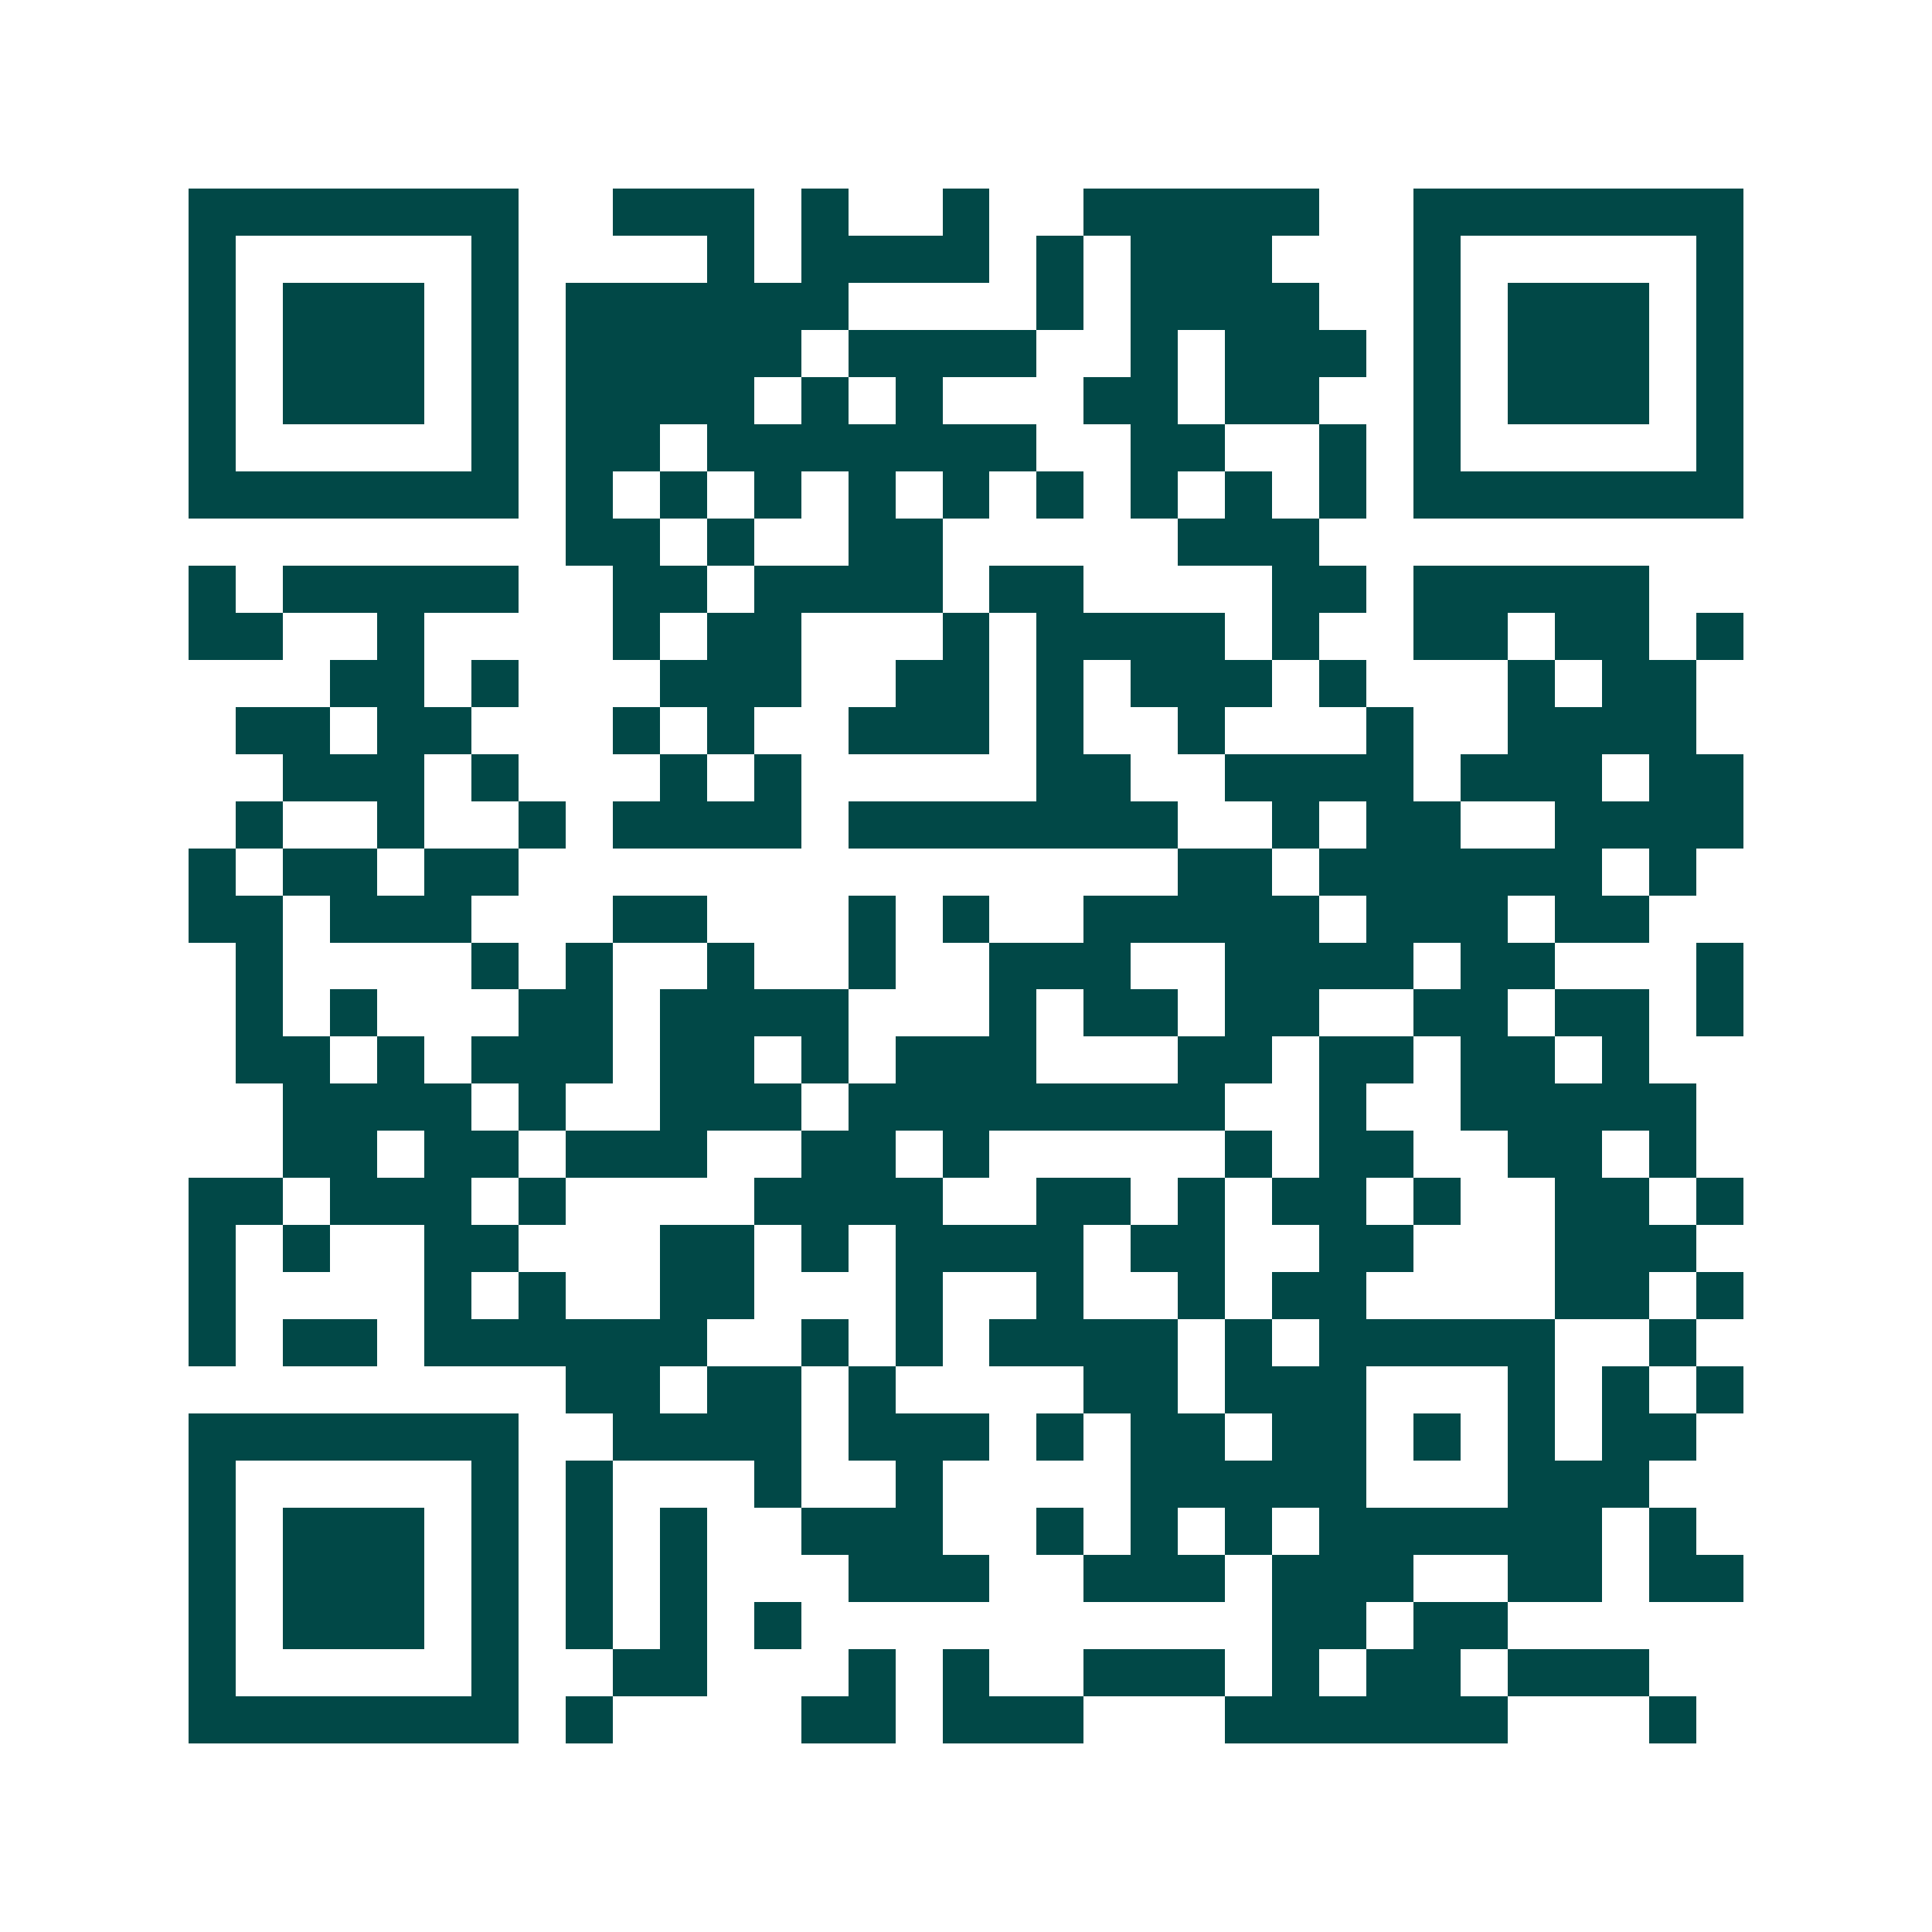<svg xmlns="http://www.w3.org/2000/svg" width="200" height="200" viewBox="0 0 41 41" shape-rendering="crispEdges"><path fill="#ffffff" d="M0 0h41v41H0z"/><path stroke="#014847" d="M4 4.5h7m2 0h3m1 0h1m2 0h1m2 0h5m2 0h7M4 5.5h1m5 0h1m4 0h1m1 0h4m1 0h1m1 0h3m3 0h1m5 0h1M4 6.5h1m1 0h3m1 0h1m1 0h6m4 0h1m1 0h4m2 0h1m1 0h3m1 0h1M4 7.5h1m1 0h3m1 0h1m1 0h5m1 0h4m2 0h1m1 0h3m1 0h1m1 0h3m1 0h1M4 8.5h1m1 0h3m1 0h1m1 0h4m1 0h1m1 0h1m3 0h2m1 0h2m2 0h1m1 0h3m1 0h1M4 9.5h1m5 0h1m1 0h2m1 0h7m2 0h2m2 0h1m1 0h1m5 0h1M4 10.5h7m1 0h1m1 0h1m1 0h1m1 0h1m1 0h1m1 0h1m1 0h1m1 0h1m1 0h1m1 0h7M12 11.5h2m1 0h1m2 0h2m5 0h3M4 12.5h1m1 0h5m2 0h2m1 0h4m1 0h2m4 0h2m1 0h5M4 13.5h2m2 0h1m4 0h1m1 0h2m3 0h1m1 0h4m1 0h1m2 0h2m1 0h2m1 0h1M7 14.5h2m1 0h1m3 0h3m2 0h2m1 0h1m1 0h3m1 0h1m3 0h1m1 0h2M5 15.5h2m1 0h2m3 0h1m1 0h1m2 0h3m1 0h1m2 0h1m3 0h1m2 0h4M6 16.5h3m1 0h1m3 0h1m1 0h1m5 0h2m2 0h4m1 0h3m1 0h2M5 17.5h1m2 0h1m2 0h1m1 0h4m1 0h7m2 0h1m1 0h2m2 0h4M4 18.5h1m1 0h2m1 0h2m14 0h2m1 0h6m1 0h1M4 19.5h2m1 0h3m3 0h2m3 0h1m1 0h1m2 0h5m1 0h3m1 0h2M5 20.5h1m4 0h1m1 0h1m2 0h1m2 0h1m2 0h3m2 0h4m1 0h2m3 0h1M5 21.5h1m1 0h1m3 0h2m1 0h4m3 0h1m1 0h2m1 0h2m2 0h2m1 0h2m1 0h1M5 22.5h2m1 0h1m1 0h3m1 0h2m1 0h1m1 0h3m3 0h2m1 0h2m1 0h2m1 0h1M6 23.5h4m1 0h1m2 0h3m1 0h8m2 0h1m2 0h5M6 24.5h2m1 0h2m1 0h3m2 0h2m1 0h1m5 0h1m1 0h2m2 0h2m1 0h1M4 25.5h2m1 0h3m1 0h1m4 0h4m2 0h2m1 0h1m1 0h2m1 0h1m2 0h2m1 0h1M4 26.5h1m1 0h1m2 0h2m3 0h2m1 0h1m1 0h4m1 0h2m2 0h2m3 0h3M4 27.5h1m4 0h1m1 0h1m2 0h2m3 0h1m2 0h1m2 0h1m1 0h2m4 0h2m1 0h1M4 28.5h1m1 0h2m1 0h6m2 0h1m1 0h1m1 0h4m1 0h1m1 0h5m2 0h1M12 29.5h2m1 0h2m1 0h1m4 0h2m1 0h3m3 0h1m1 0h1m1 0h1M4 30.5h7m2 0h4m1 0h3m1 0h1m1 0h2m1 0h2m1 0h1m1 0h1m1 0h2M4 31.5h1m5 0h1m1 0h1m3 0h1m2 0h1m4 0h5m3 0h3M4 32.5h1m1 0h3m1 0h1m1 0h1m1 0h1m2 0h3m2 0h1m1 0h1m1 0h1m1 0h6m1 0h1M4 33.5h1m1 0h3m1 0h1m1 0h1m1 0h1m3 0h3m2 0h3m1 0h3m2 0h2m1 0h2M4 34.5h1m1 0h3m1 0h1m1 0h1m1 0h1m1 0h1m10 0h2m1 0h2M4 35.5h1m5 0h1m2 0h2m3 0h1m1 0h1m2 0h3m1 0h1m1 0h2m1 0h3M4 36.5h7m1 0h1m4 0h2m1 0h3m3 0h6m3 0h1"/></svg>

